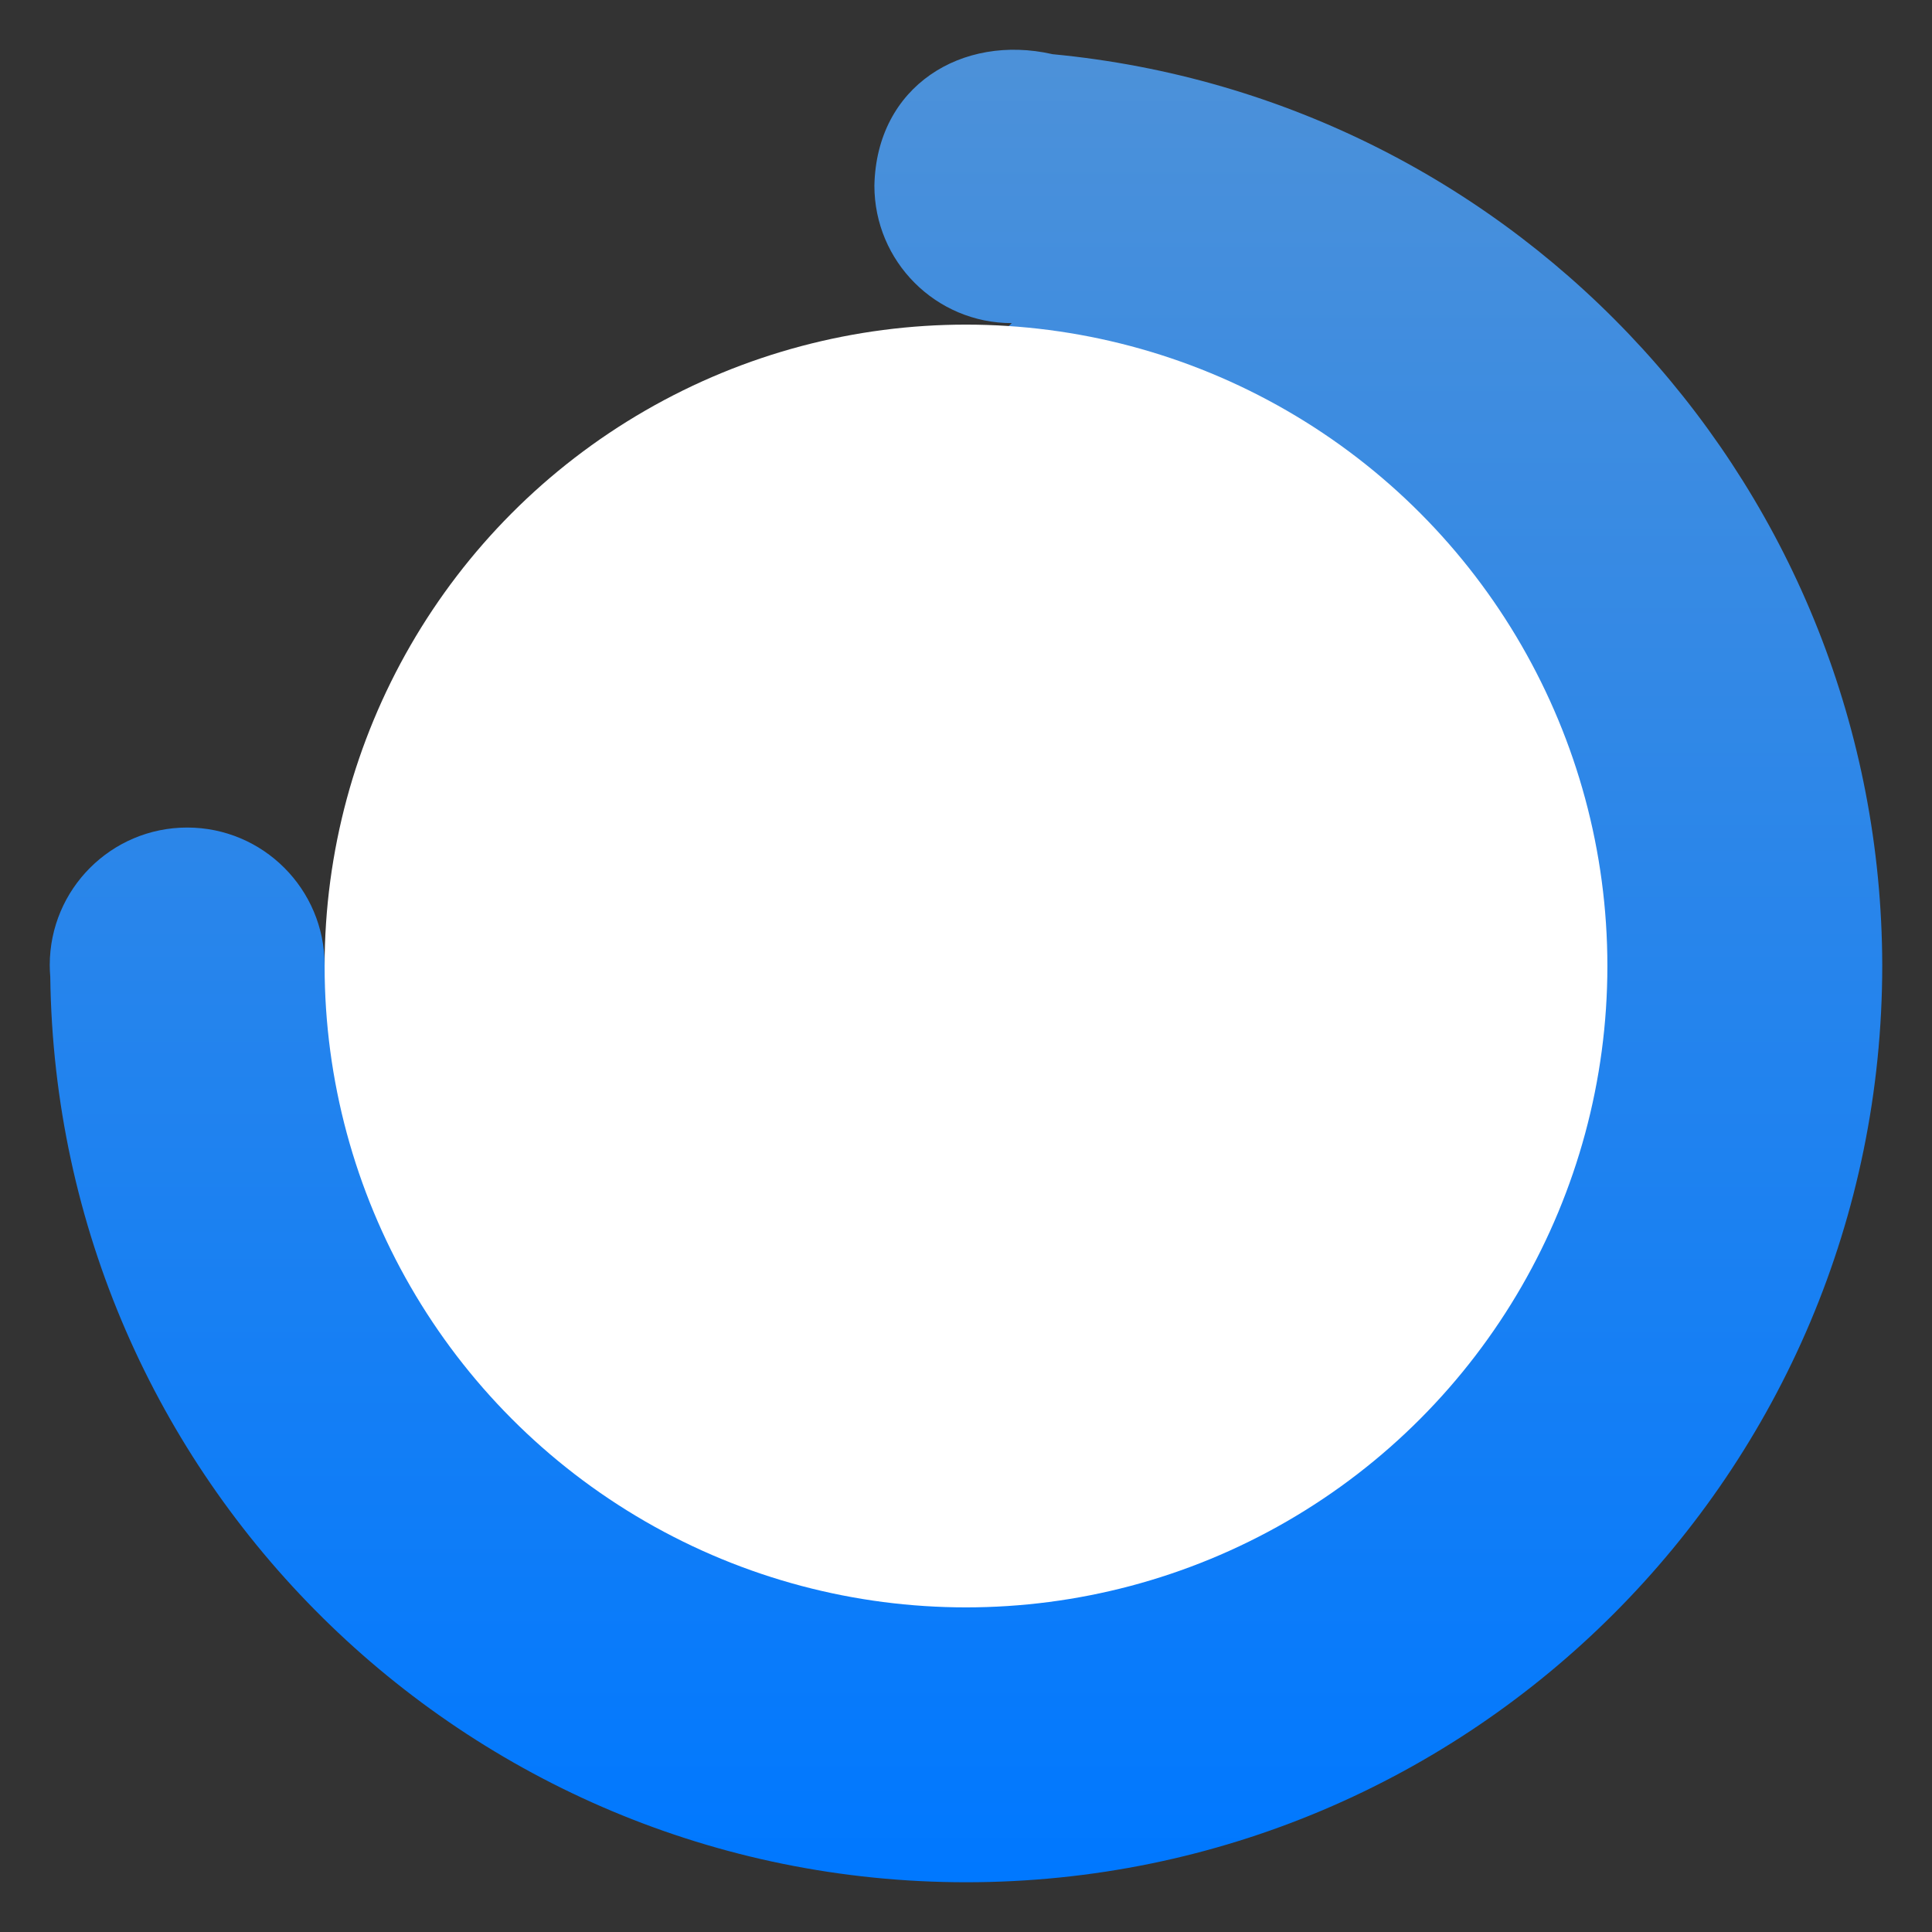 <svg clip-rule="evenodd" fill-rule="evenodd" stroke-linejoin="round" stroke-miterlimit="2" viewBox="0 0 48 48" xmlns="http://www.w3.org/2000/svg">
 <rect x="0" y="0" width="48" height="48" fill="#333333" stroke="none"/>
 <linearGradient id="a" x2="1" gradientTransform="matrix(0 -45.344 45.344 0 24 46.764)" gradientUnits="userSpaceOnUse">
  <stop stop-color="#0078ff" offset="0"/>
  <stop stop-color="#4c91d9" offset="1"/>
 </linearGradient>
 <path d="m21.724 4.611c0 1.887 1.528 3.417 3.414 3.417l-17.073 15.95c0-1.887-1.529-3.418-3.414-3.418-1.886 0-3.415 1.531-3.415 3.418 0 .097.005.193.013.29.158 12.465 10.296 22.49 22.751 22.496 12.572 0 22.764-10.201 22.764-22.786-.027-11.731-8.948-21.525-20.617-22.632l-.006-.002c-2.236-.505-4.366.788-4.417 3.267z" fill="url(#a)" fill-rule="nonzero"/>
 <circle cx="24" cy="24" r="15.935" fill="#ffffff"/>
</svg>
